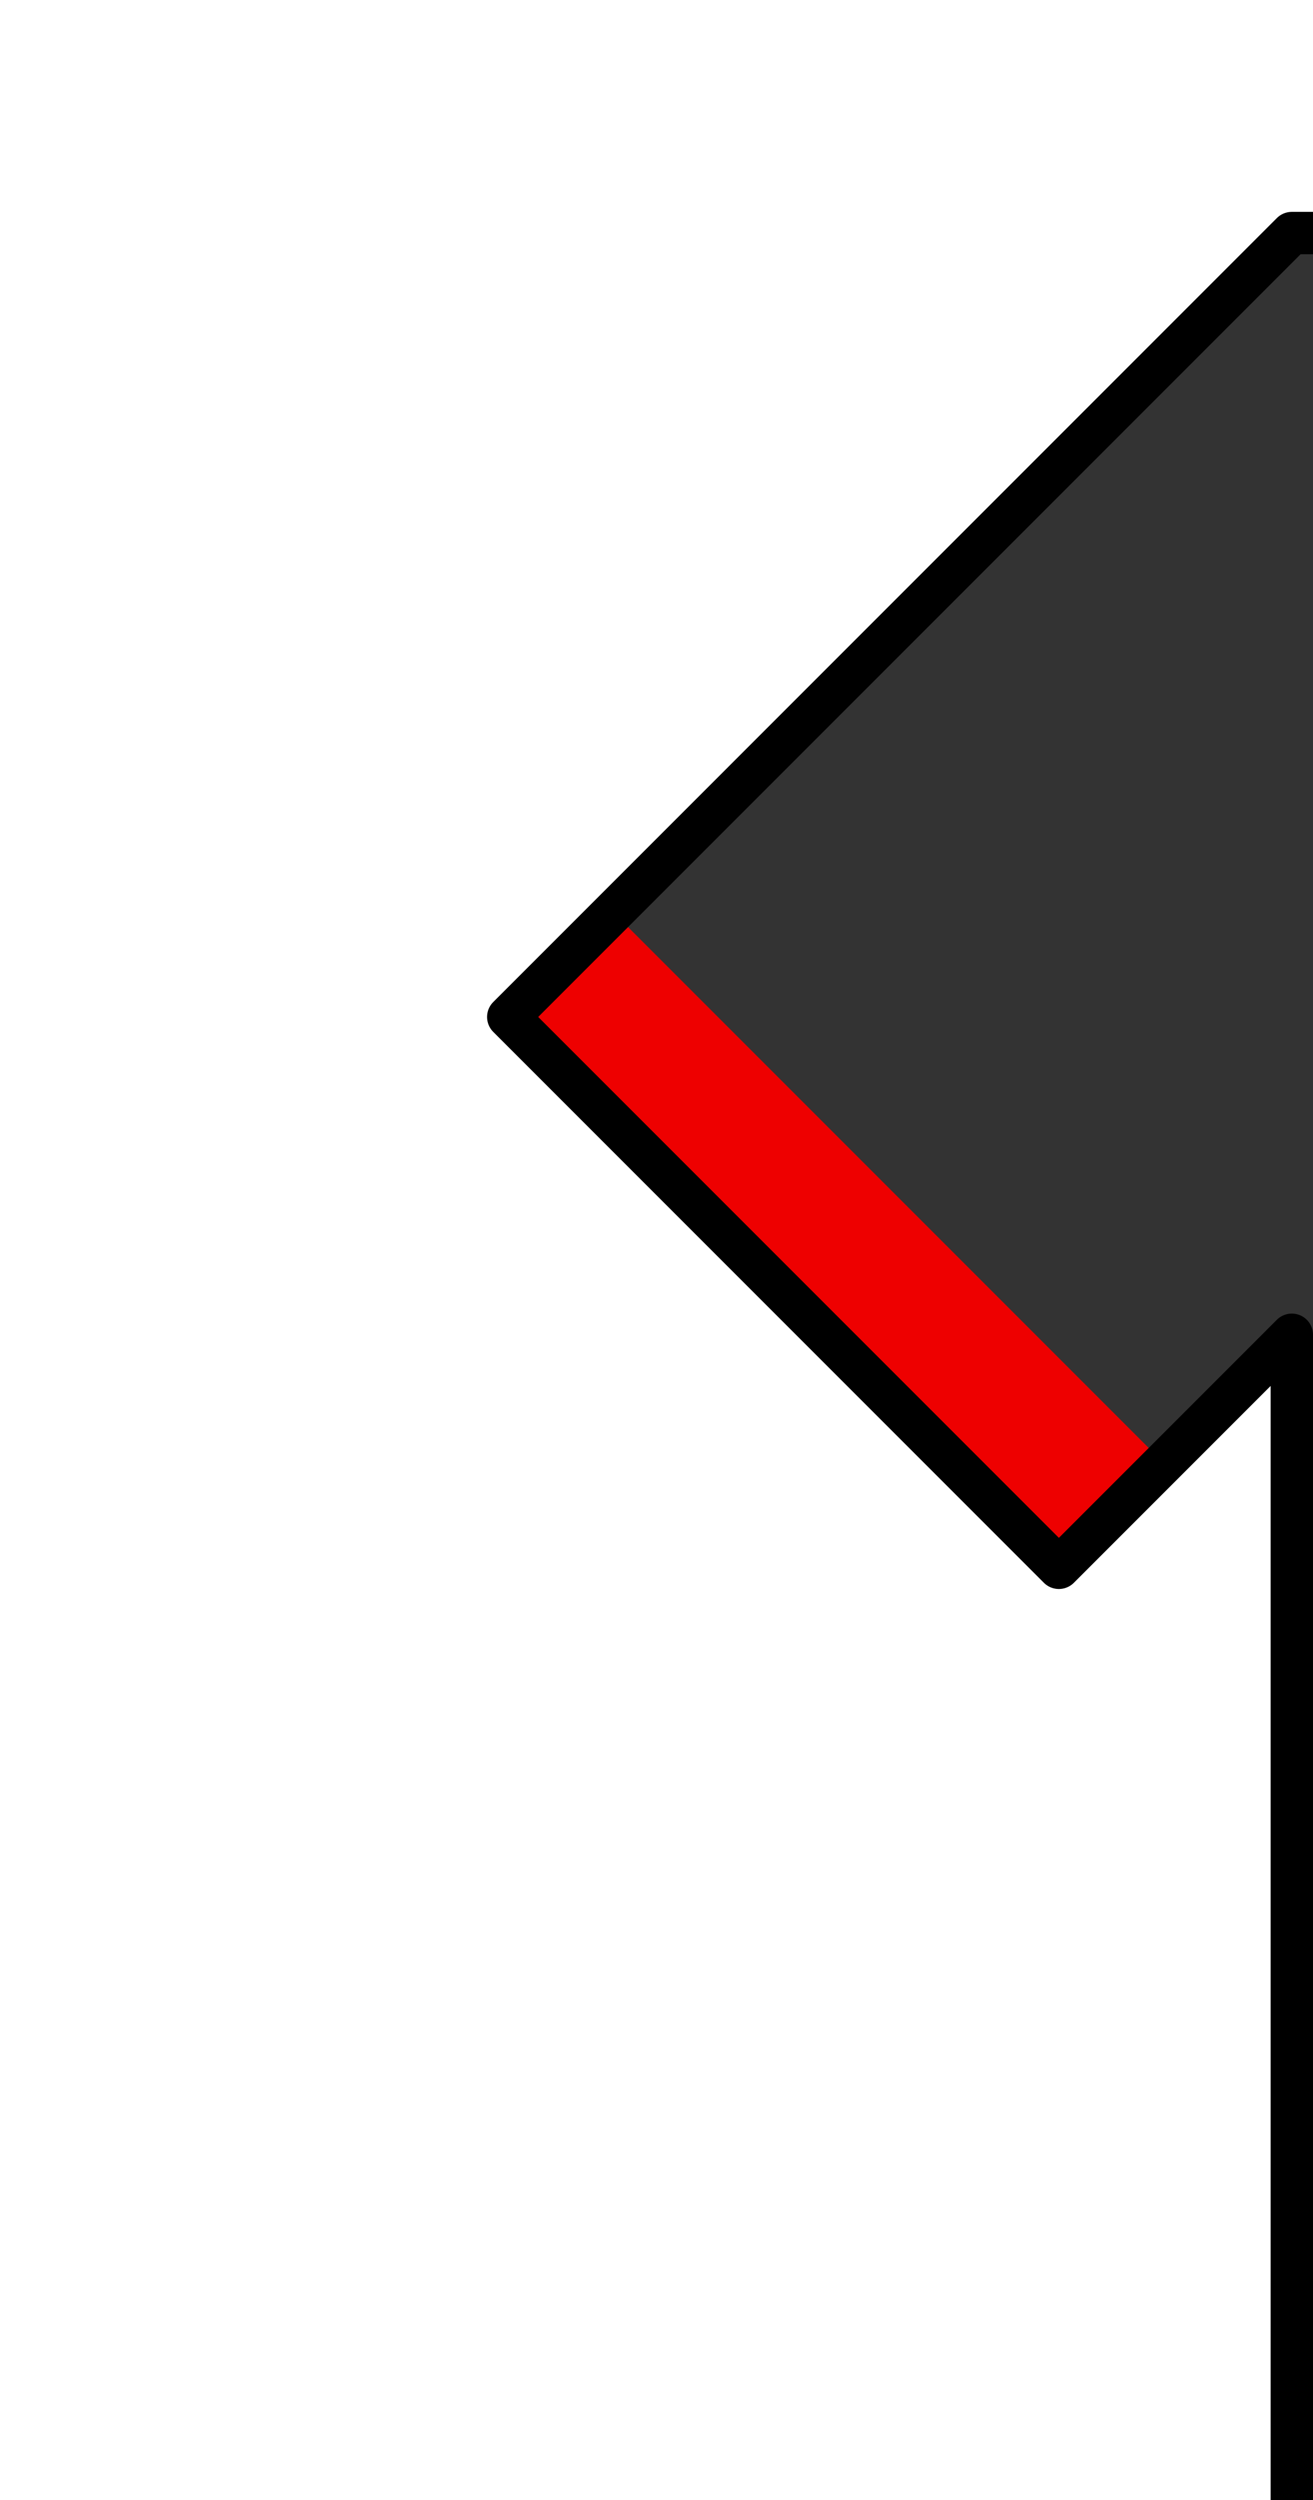 <?xml version="1.0" encoding="UTF-8" standalone="no"?>
<!-- Generator: Adobe Illustrator 16.0.0, SVG Export Plug-In . SVG Version: 6.00 Build 0)  -->

<svg
   xmlns:dc="http://purl.org/dc/elements/1.1/"
   xmlns:cc="http://creativecommons.org/ns#"
   xmlns:rdf="http://www.w3.org/1999/02/22-rdf-syntax-ns#"
   xmlns:svg="http://www.w3.org/2000/svg"
   xmlns="http://www.w3.org/2000/svg"
   xmlns:sodipodi="http://sodipodi.sourceforge.net/DTD/sodipodi-0.dtd"
   xmlns:inkscape="http://www.inkscape.org/namespaces/inkscape"
   version="1.1"
   id="svg2"
   sodipodi:docname="Kit_left_arm_calera2021t.svg"
   inkscape:version="0.92.4 (5da689c313, 2019-01-14)"
   x="0px"
   y="0px"
   width="31px"
   height="59px"
   viewBox="0 0 31 59"
   enable-background="new 0 0 31 59"
   xml:space="preserve"><rect x="0" y="0" width="31" height="59" fill="#333333" stroke="none"/><defs
   id="defs6" />

<sodipodi:namedview
   id="namedview10"
   pagecolor="#ffffff"
   inkscape:cy="40.954686"
   inkscape:zoom="3.2808255"
   inkscape:cx="-17.94454"
   showgrid="false"
   bordercolor="#666666"
   objecttolerance="10"
   guidetolerance="10"
   borderopacity="1"
   gridtolerance="10"
   inkscape:window-height="705"
   inkscape:pageopacity="0"
   inkscape:window-width="1366"
   inkscape:pageshadow="2"
   inkscape:window-x="-8"
   inkscape:window-y="-8"
   inkscape:current-layer="svg2"
   inkscape:window-maximized="1">
	</sodipodi:namedview>

<path
   id="path8_3_"
   fill="none"
   stroke="#FFFFFF"
   stroke-width="7"
   stroke-linecap="square"
   stroke-linejoin="round"
   d="M25,37  L12,24"
   style="stroke:#ee0000;stroke-opacity:1" /><path
   id="path8"
   d="M-1.5-9.5l0.188,73.781H30.5  V31.5L25,37L12,24L30.5,5.5h5v-15H-1.5z"
   stroke-linejoin="round"
   stroke-linecap="square"
   stroke="#000000"
   fill="#FFFFFF" /></svg>